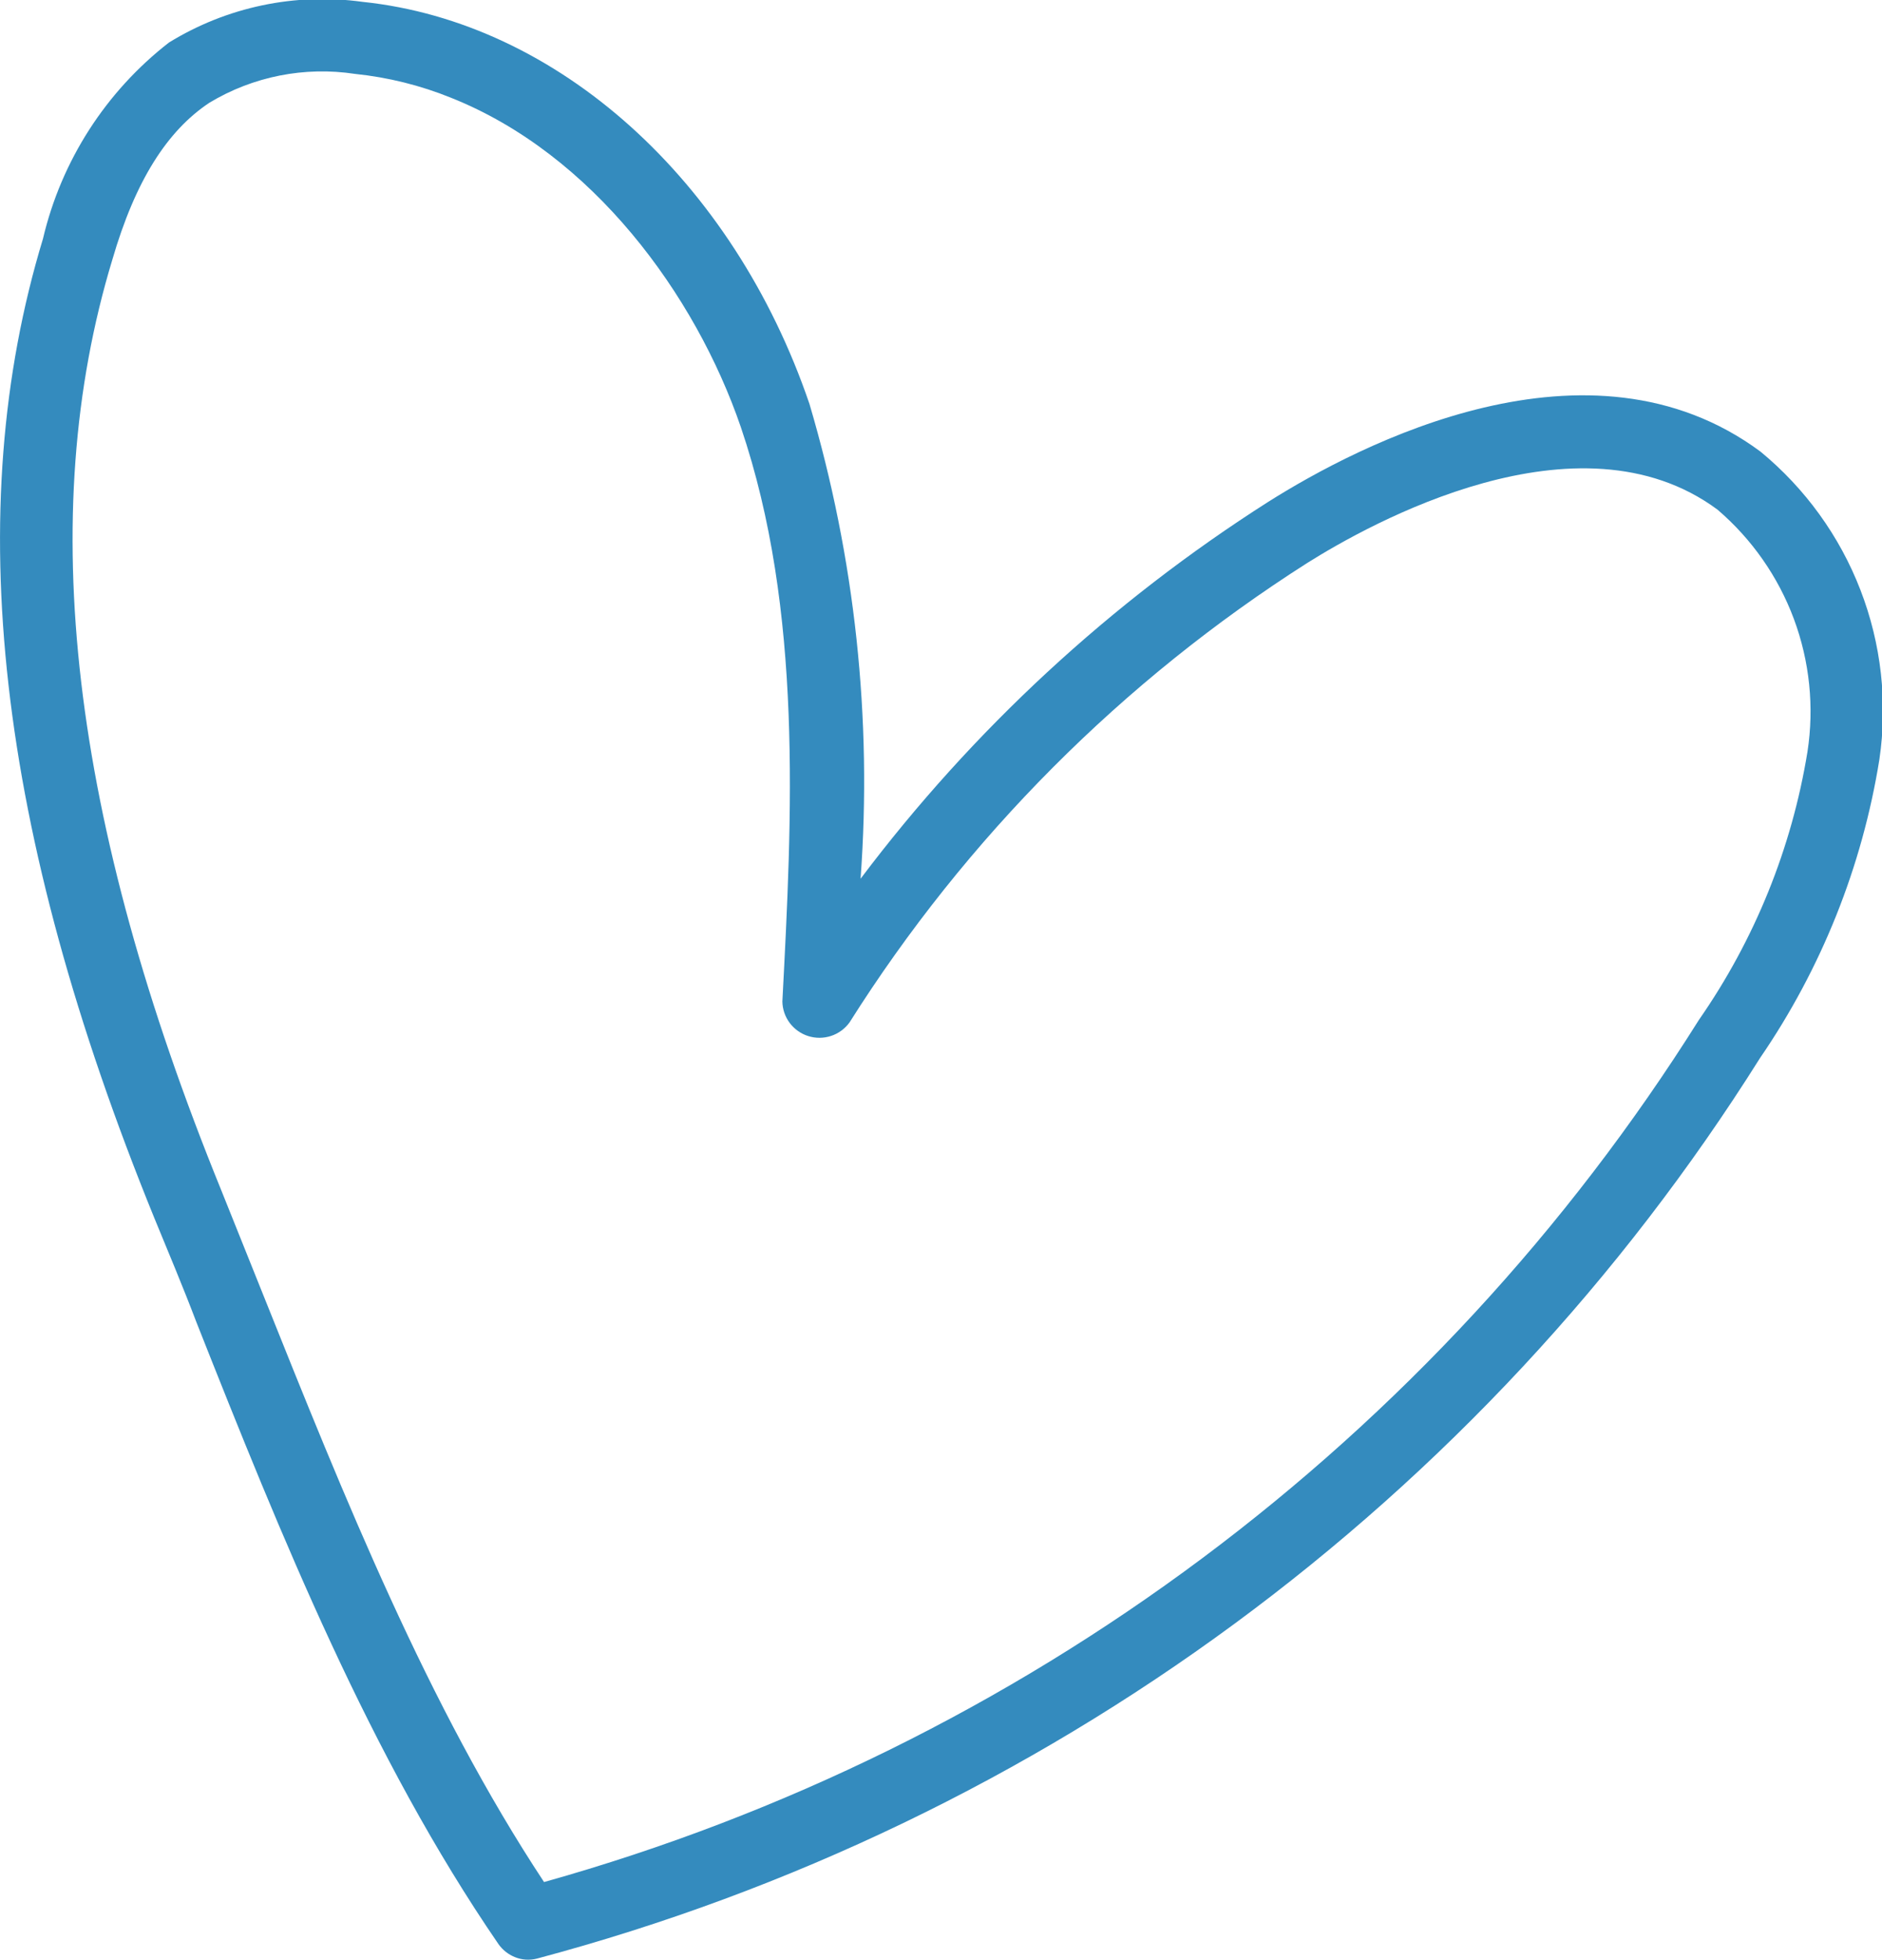 <?xml version="1.0" encoding="UTF-8"?> <svg xmlns="http://www.w3.org/2000/svg" width="49" height="51" viewBox="0 0 49 51" fill="none"> <g clip-path="url(#clip0_605_2571)"> <path d="M13.403 50.923C13.232 50.854 13.085 50.737 12.979 50.587C9.64 45.721 7.334 40.01 5.114 34.404C4.748 33.442 4.381 32.577 4.014 31.683C-0.087 21.615 -1.032 13.289 1.119 6.212C1.596 4.186 2.753 2.384 4.4 1.106C5.905 0.18 7.686 -0.194 9.437 0.048C14.523 0.577 19.087 4.683 21.075 10.51C22.261 14.515 22.712 18.701 22.406 22.865C25.326 18.989 28.922 15.667 33.02 13.058C35.385 11.567 41.367 8.442 45.835 11.75C46.999 12.707 47.896 13.947 48.438 15.35C48.981 16.753 49.151 18.272 48.932 19.76C48.485 22.546 47.424 25.199 45.825 27.529C38.568 39.072 27.189 47.445 13.982 50.962C13.79 51.012 13.587 50.999 13.403 50.923ZM11.753 2.548C10.951 2.222 10.106 2.012 9.244 1.923C7.931 1.723 6.589 1.988 5.452 2.673C4.352 3.404 3.522 4.702 2.924 6.76C0.907 13.404 1.833 21.327 5.761 30.971L6.861 33.712C8.964 38.962 11.136 44.385 14.165 48.971C26.638 45.478 37.358 37.481 44.233 26.538C45.686 24.451 46.652 22.066 47.06 19.558C47.238 18.396 47.116 17.208 46.706 16.106C46.296 15.005 45.611 14.025 44.716 13.26C41.087 10.577 35.636 13.644 34.043 14.644C29.231 17.706 25.158 21.79 22.117 26.606C21.998 26.769 21.83 26.892 21.638 26.955C21.446 27.018 21.238 27.02 21.045 26.959C20.852 26.899 20.683 26.779 20.561 26.617C20.44 26.455 20.373 26.26 20.37 26.058C20.621 21.25 20.91 15.885 19.289 11.115C18.102 7.654 15.42 4.01 11.753 2.548Z" fill="#348BBE"></path> </g> <defs> <clipPath id="clip0_605_2571"> <rect width="49" height="51" fill="white"></rect> </clipPath> </defs> </svg> 